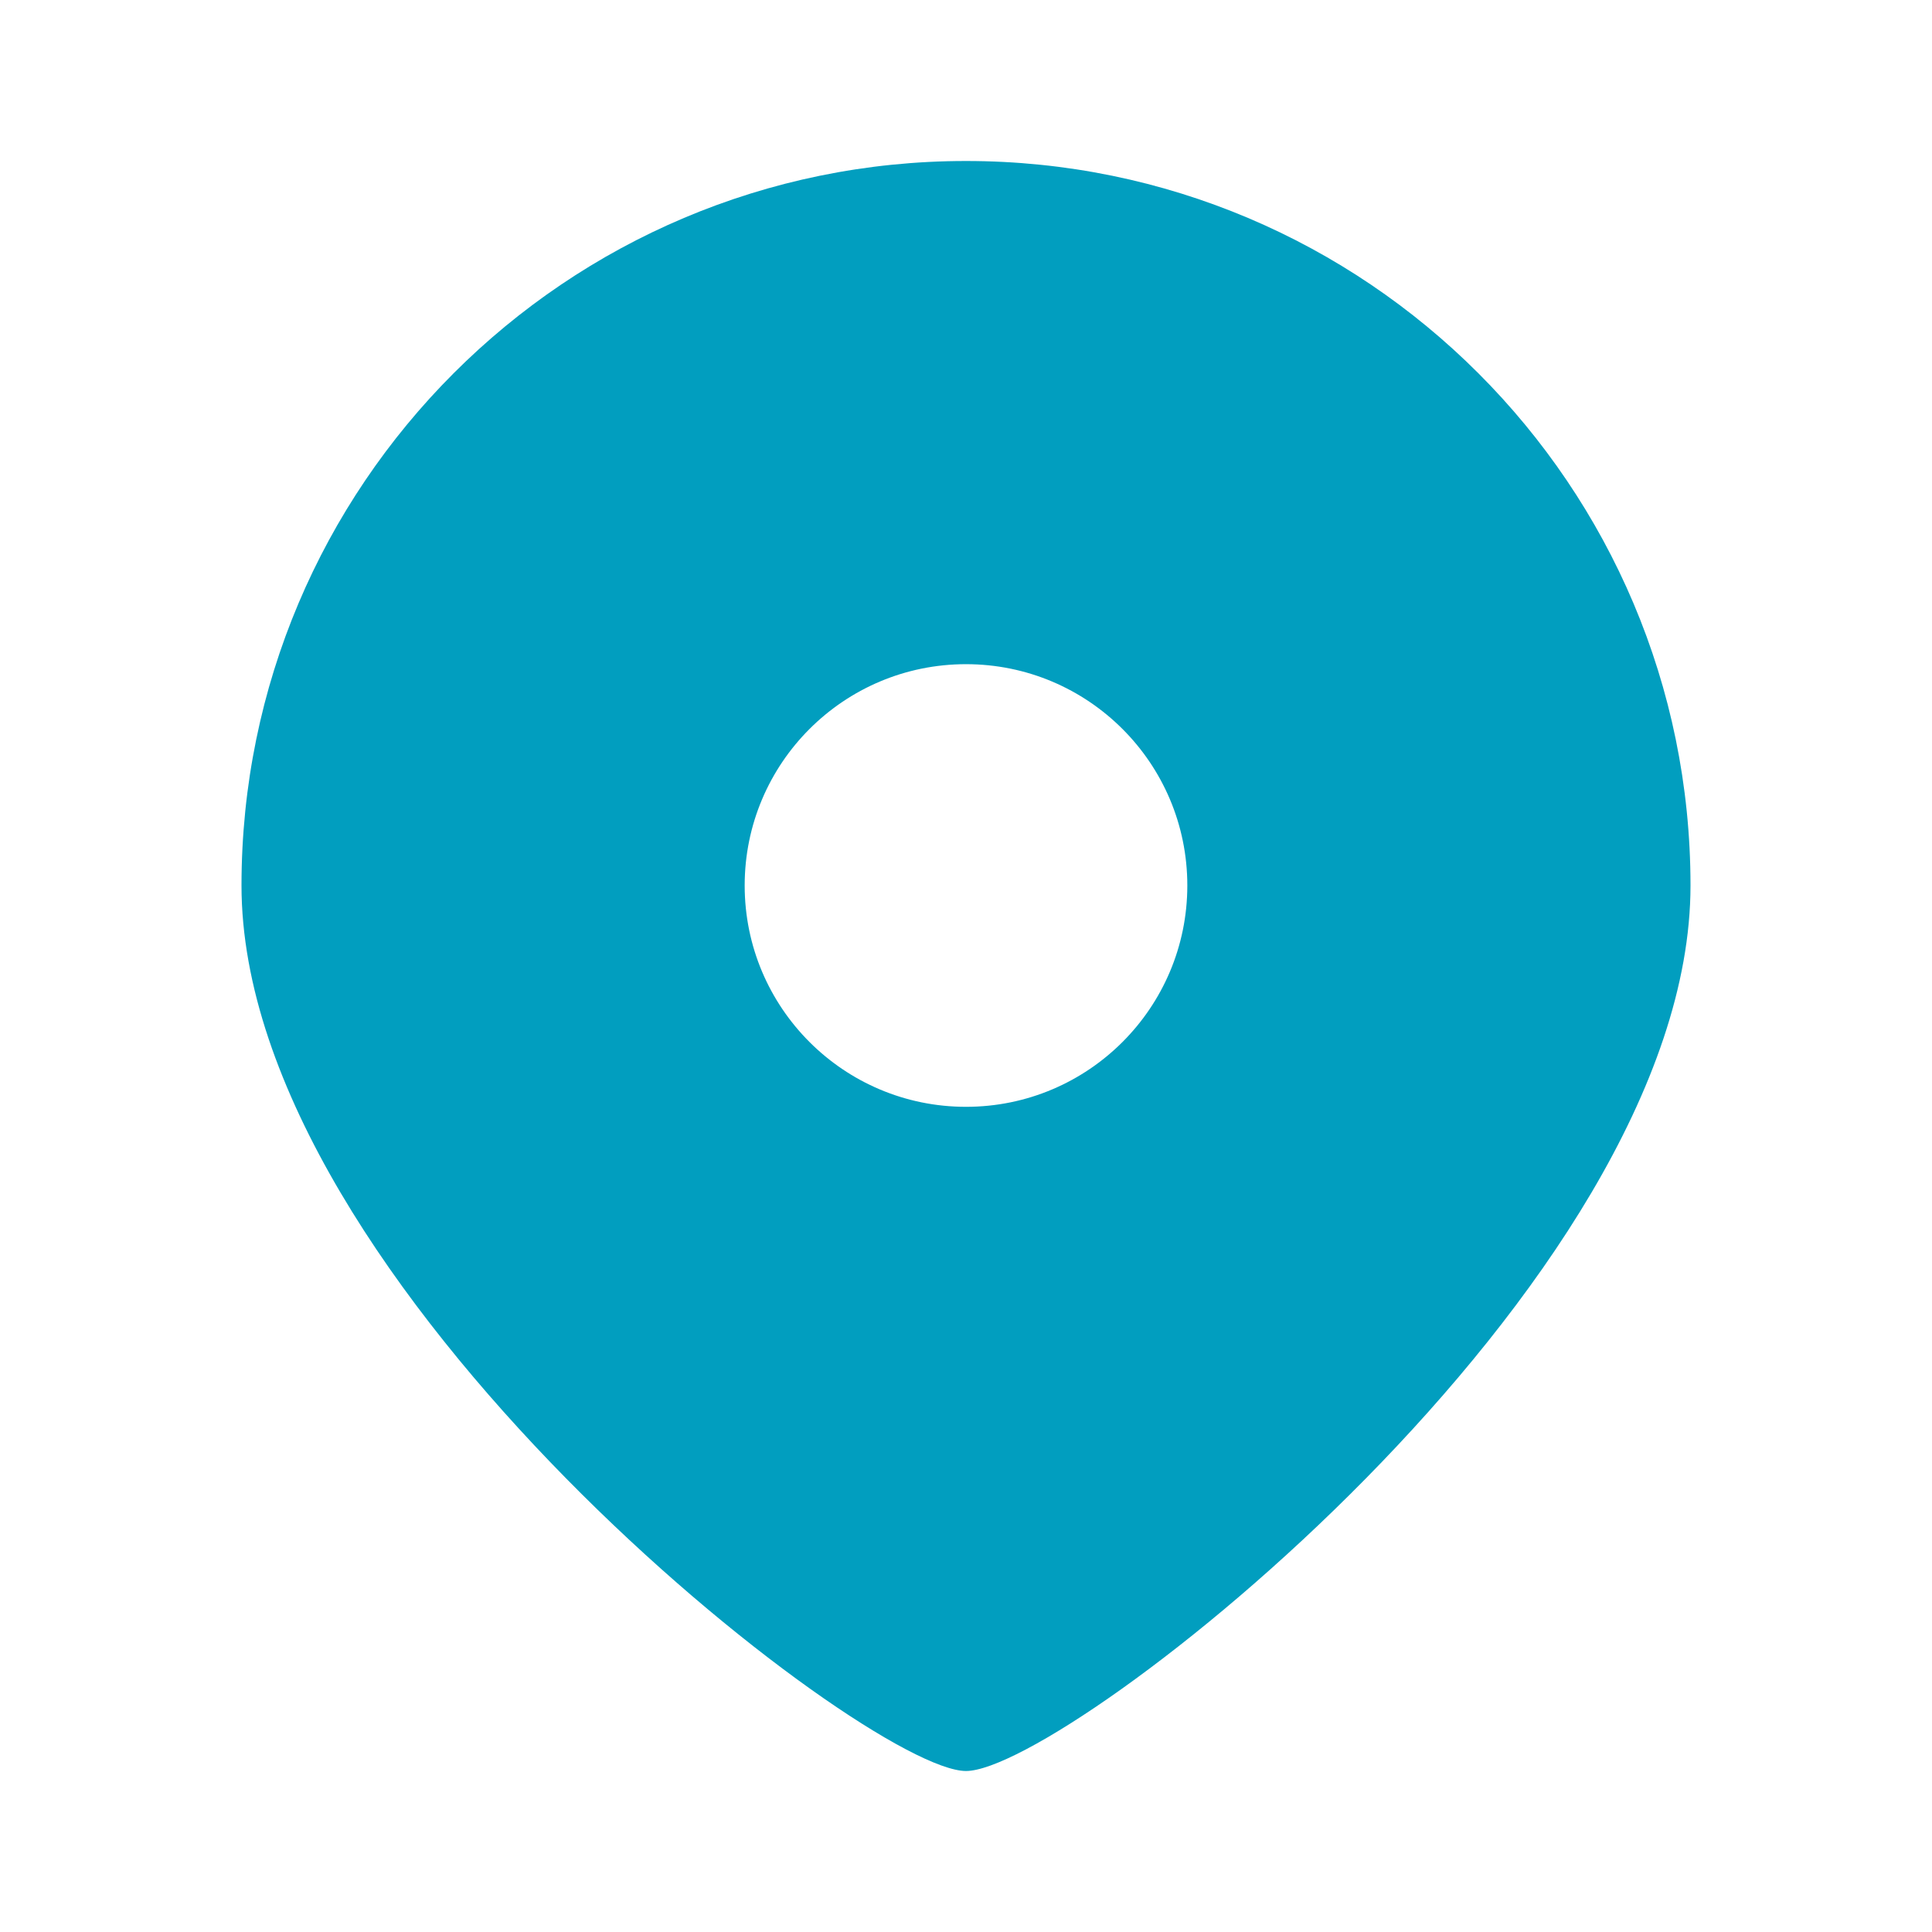 <svg width="18" height="18" viewBox="0 0 18 18" fill="none" xmlns="http://www.w3.org/2000/svg">
<path d="M9 16.5C8.062 16.5 2.25 11.978 2.25 8.25C2.25 4.522 5.272 1.5 9 1.5C12.728 1.5 15.75 4.522 15.75 8.25C15.75 11.978 9.938 16.5 9 16.5ZM9 10.312C10.139 10.312 11.062 9.389 11.062 8.25C11.062 7.111 10.139 6.188 9 6.188C7.861 6.188 6.938 7.111 6.938 8.25C6.938 9.389 7.861 10.312 9 10.312Z" fill="#019EBF"/>
</svg>
